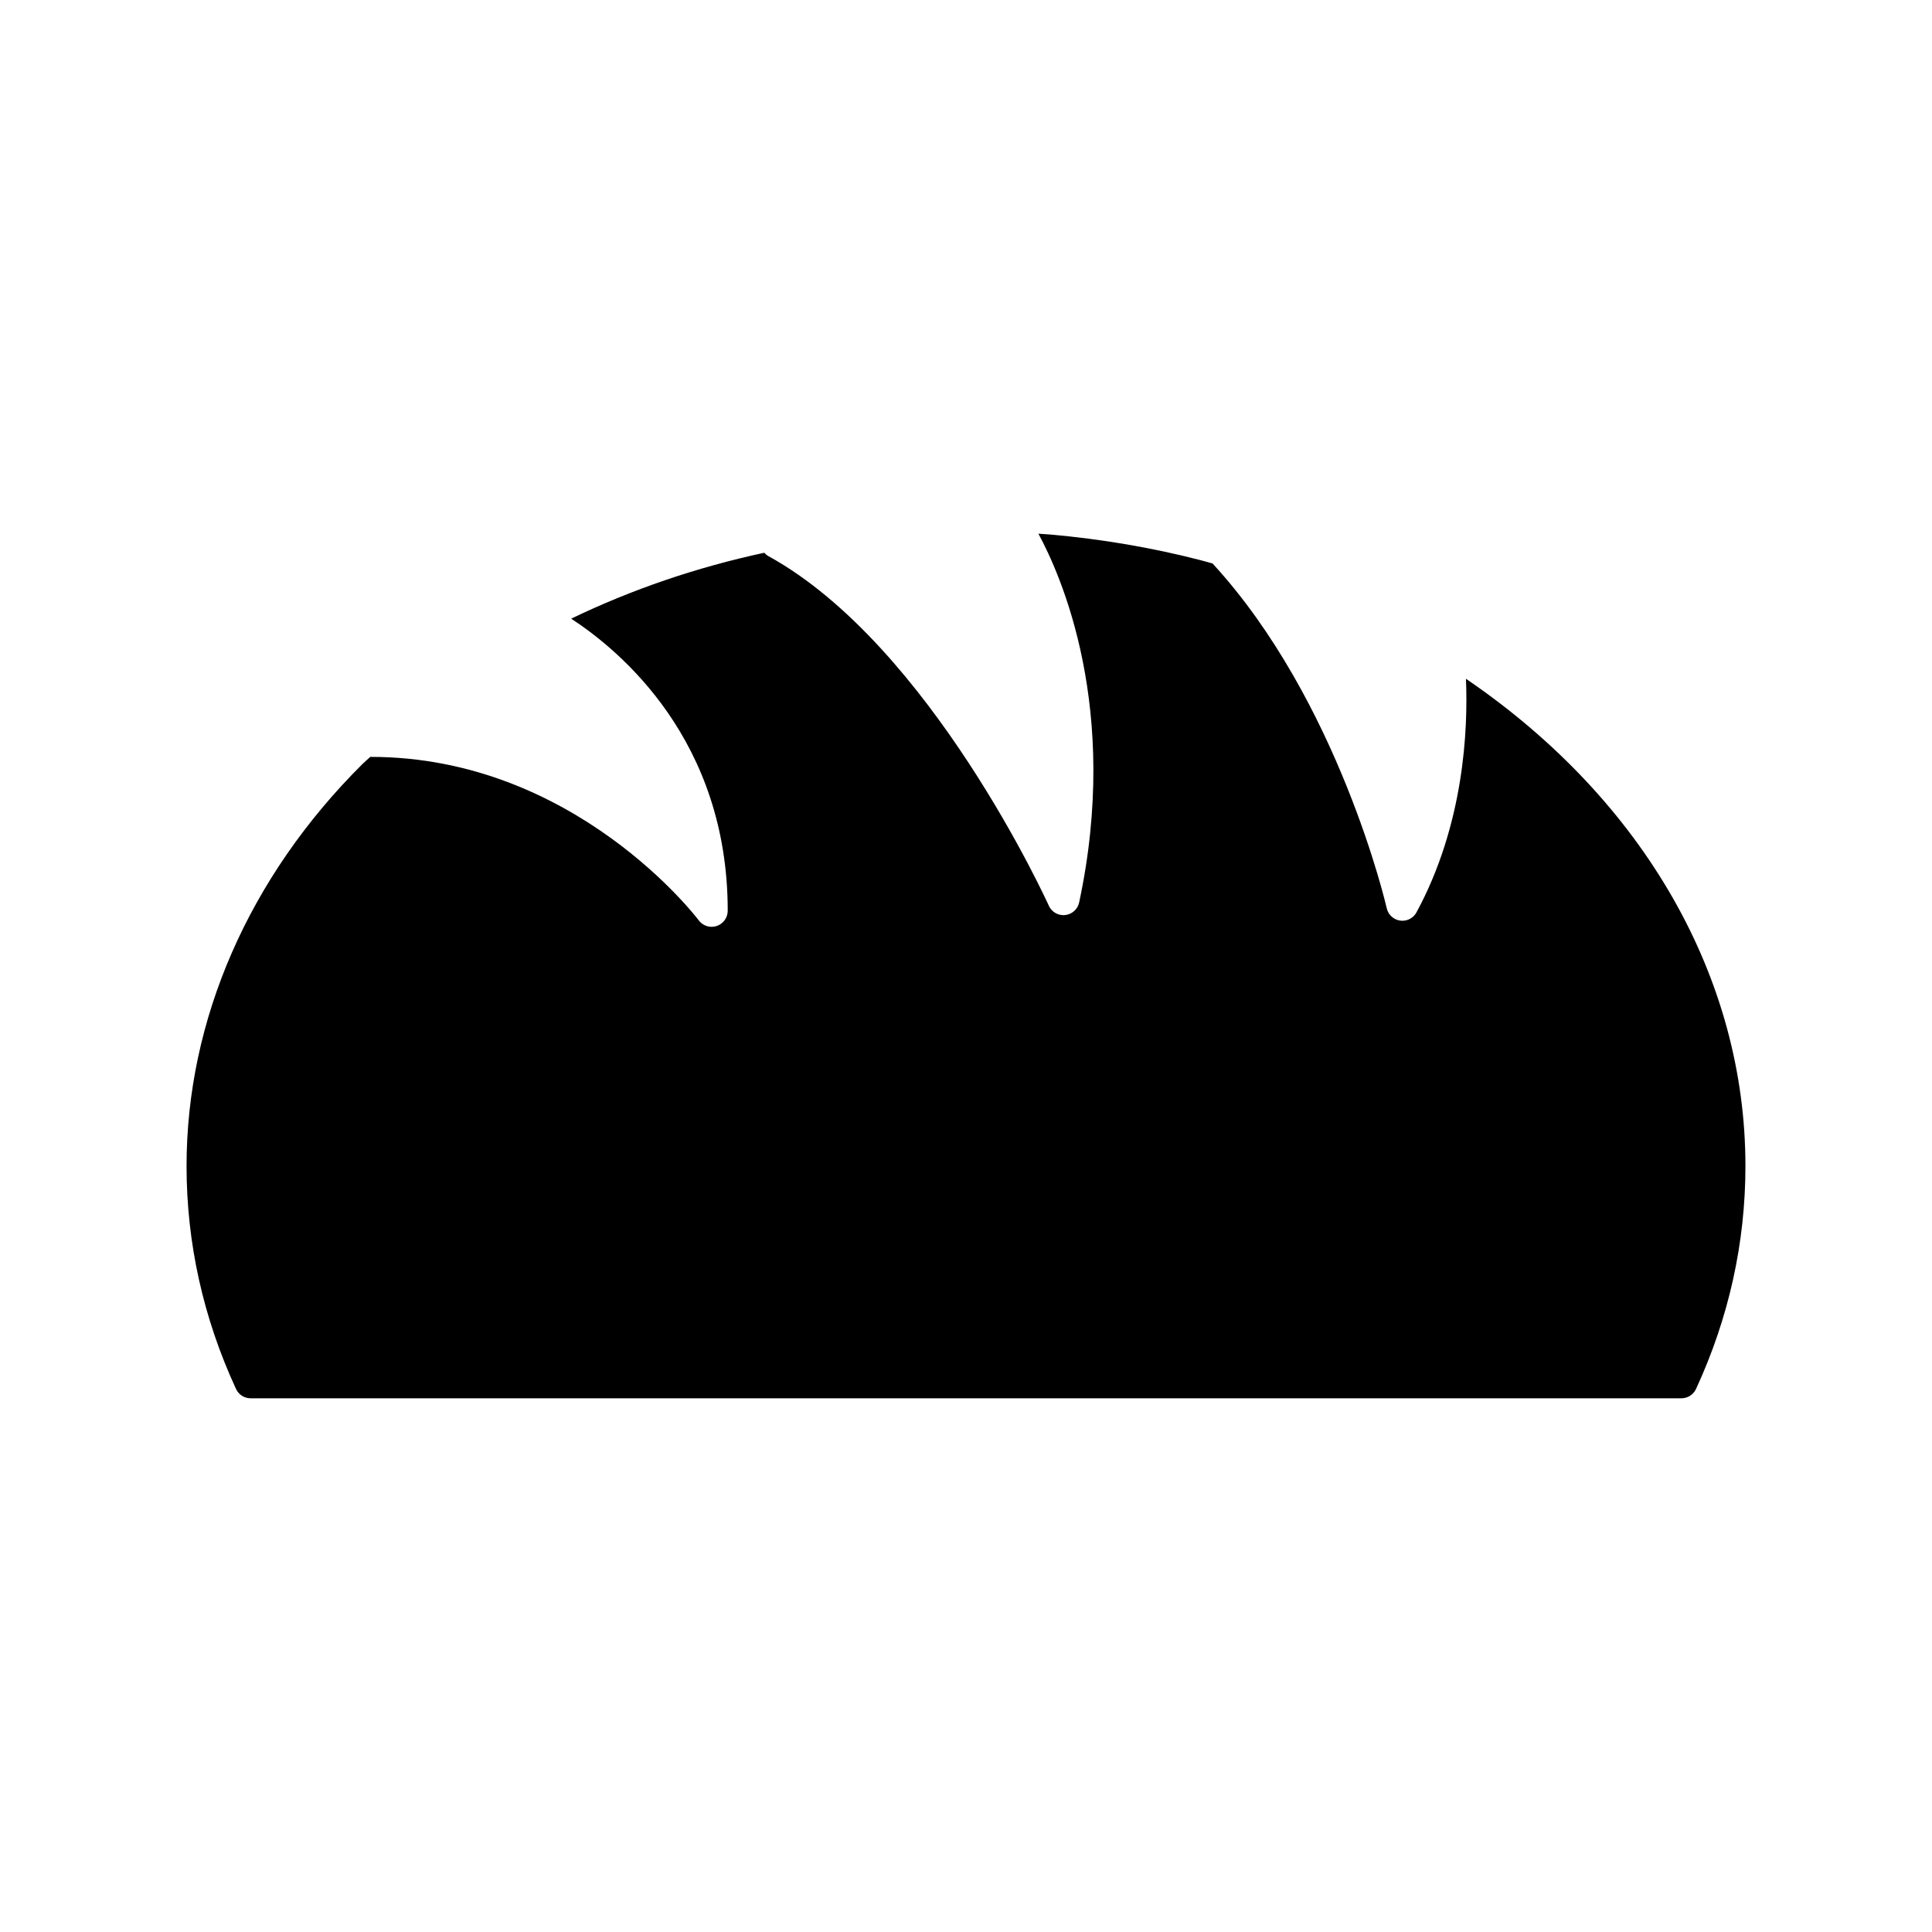 <?xml version="1.0" encoding="UTF-8"?>
<!-- Uploaded to: ICON Repo, www.iconrepo.com, Generator: ICON Repo Mixer Tools -->
<svg fill="#000000" width="800px" height="800px" version="1.1" viewBox="144 144 512 512" xmlns="http://www.w3.org/2000/svg">
 <path d="m533.01 324.23c-0.168-0.117-0.344-0.223-0.516-0.336 0.57 13.496-0.504 38.586-13.109 61.887-0.746 1.387-2.191 2.227-3.738 2.227-0.191 0-0.383-0.016-0.578-0.039-1.758-0.242-3.184-1.547-3.57-3.281-0.125-0.562-12.723-54.98-46.148-91.352-1.117-0.301-2.223-0.641-3.352-0.926-12.691-3.273-26.035-5.547-39.672-6.758-1.047-0.09-2.09-0.137-3.141-0.215 5.961 10.984 21.754 46.414 10.801 97.719-0.383 1.797-1.879 3.148-3.715 3.344-0.145 0.016-0.301 0.023-0.449 0.023-1.664 0-3.195-0.973-3.883-2.516-0.309-0.684-31.352-68.996-74.297-92.625-0.43-0.238-0.789-0.543-1.102-0.898-17.984 3.871-35.152 9.742-51.172 17.469 12.965 8.457 41.484 32.172 41.484 77.406 0 1.832-1.18 3.461-2.918 4.039-0.441 0.145-0.891 0.215-1.34 0.215-1.32 0-2.602-0.621-3.422-1.719-0.324-0.434-32.832-43.312-86.906-43.312-0.047 0-0.086-0.02-0.125-0.02-0.707 0.684-1.48 1.305-2.176 2-30.004 29.883-46.527 67.684-46.527 106.44 0 20.383 4.41 40.258 13.109 59.086 0.695 1.508 2.203 2.469 3.863 2.469h379.19c1.656 0 3.164-0.961 3.863-2.469 8.688-18.832 13.094-38.707 13.094-59.086 0-49.789-26.812-96.719-73.551-128.77z"/>
</svg>